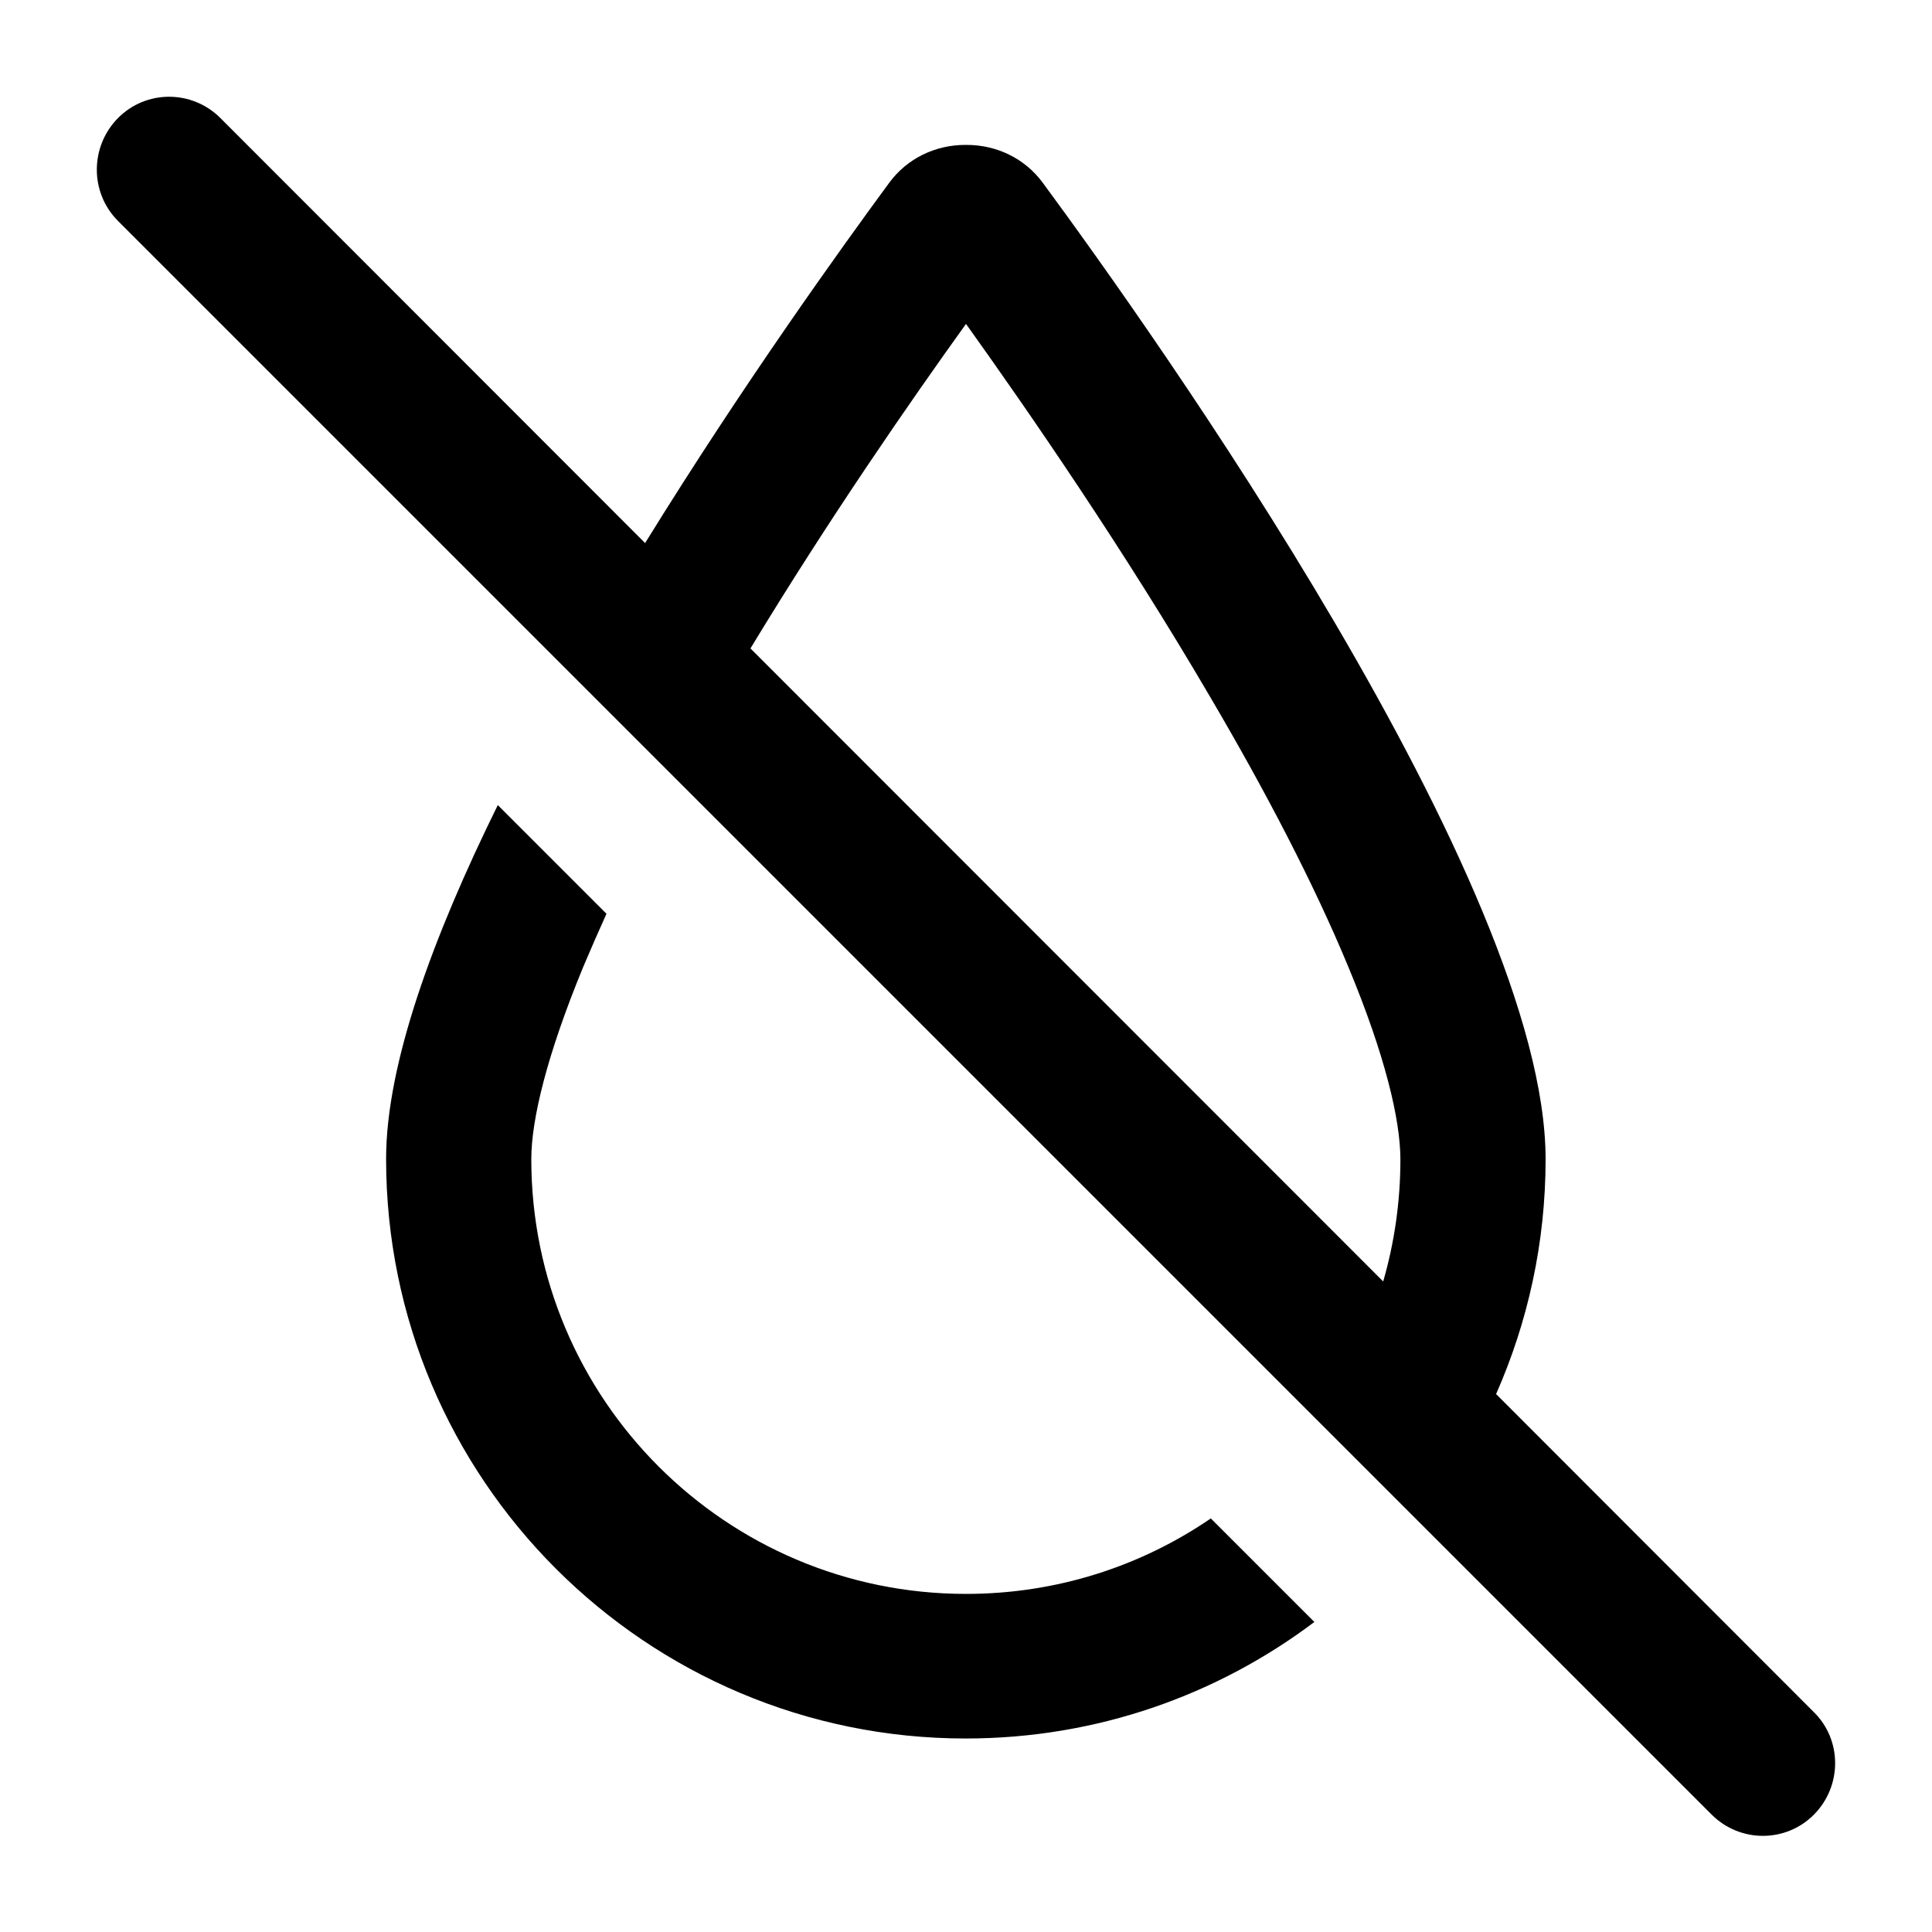 <svg xmlns="http://www.w3.org/2000/svg" viewBox="0 0 640 640"><!--! Font Awesome Pro 7.1.0 by @fontawesome - https://fontawesome.com License - https://fontawesome.com/license (Commercial License) Copyright 2025 Fonticons, Inc. --><path fill="currentColor" d="M73 39.1C63.6 29.7 48.4 29.7 39.1 39.1C29.8 48.5 29.7 63.7 39 73.1L567 601.1C576.4 610.5 591.6 610.5 600.9 601.1C610.2 591.7 610.3 576.5 600.9 567.2L495.6 461.8C506.1 438 512 411.7 512 384C512 292.8 381.8 109.9 345.4 60.5C339.5 52.5 330.2 48 320.2 48L319.8 48C309.8 48 300.5 52.5 294.6 60.5C279 81.7 246.1 127.4 213.7 179.9L73 39.1zM248.6 214.8C274.5 172 301.6 132.9 320 107.3C340.6 136.1 372.3 182 400.9 230.9C418.9 261.5 435.1 292.4 446.7 320.4C458.8 349.5 463.9 370.9 463.9 384.1C463.9 398.1 461.9 411.7 458.2 424.5L248.6 214.8zM401.1 503C378 518.8 350.1 528 320 528C240.5 528 176 463.5 176 384C176 370.8 181.2 349.4 193.2 320.3C195.6 314.6 198.2 308.7 200.9 302.7L164.9 266.7C143.3 310.5 127.9 352.6 127.9 383.9C127.9 489.9 213.9 575.9 319.9 575.9C363.3 575.9 403.3 561.5 435.4 537.3L401.1 503z"/></svg>
